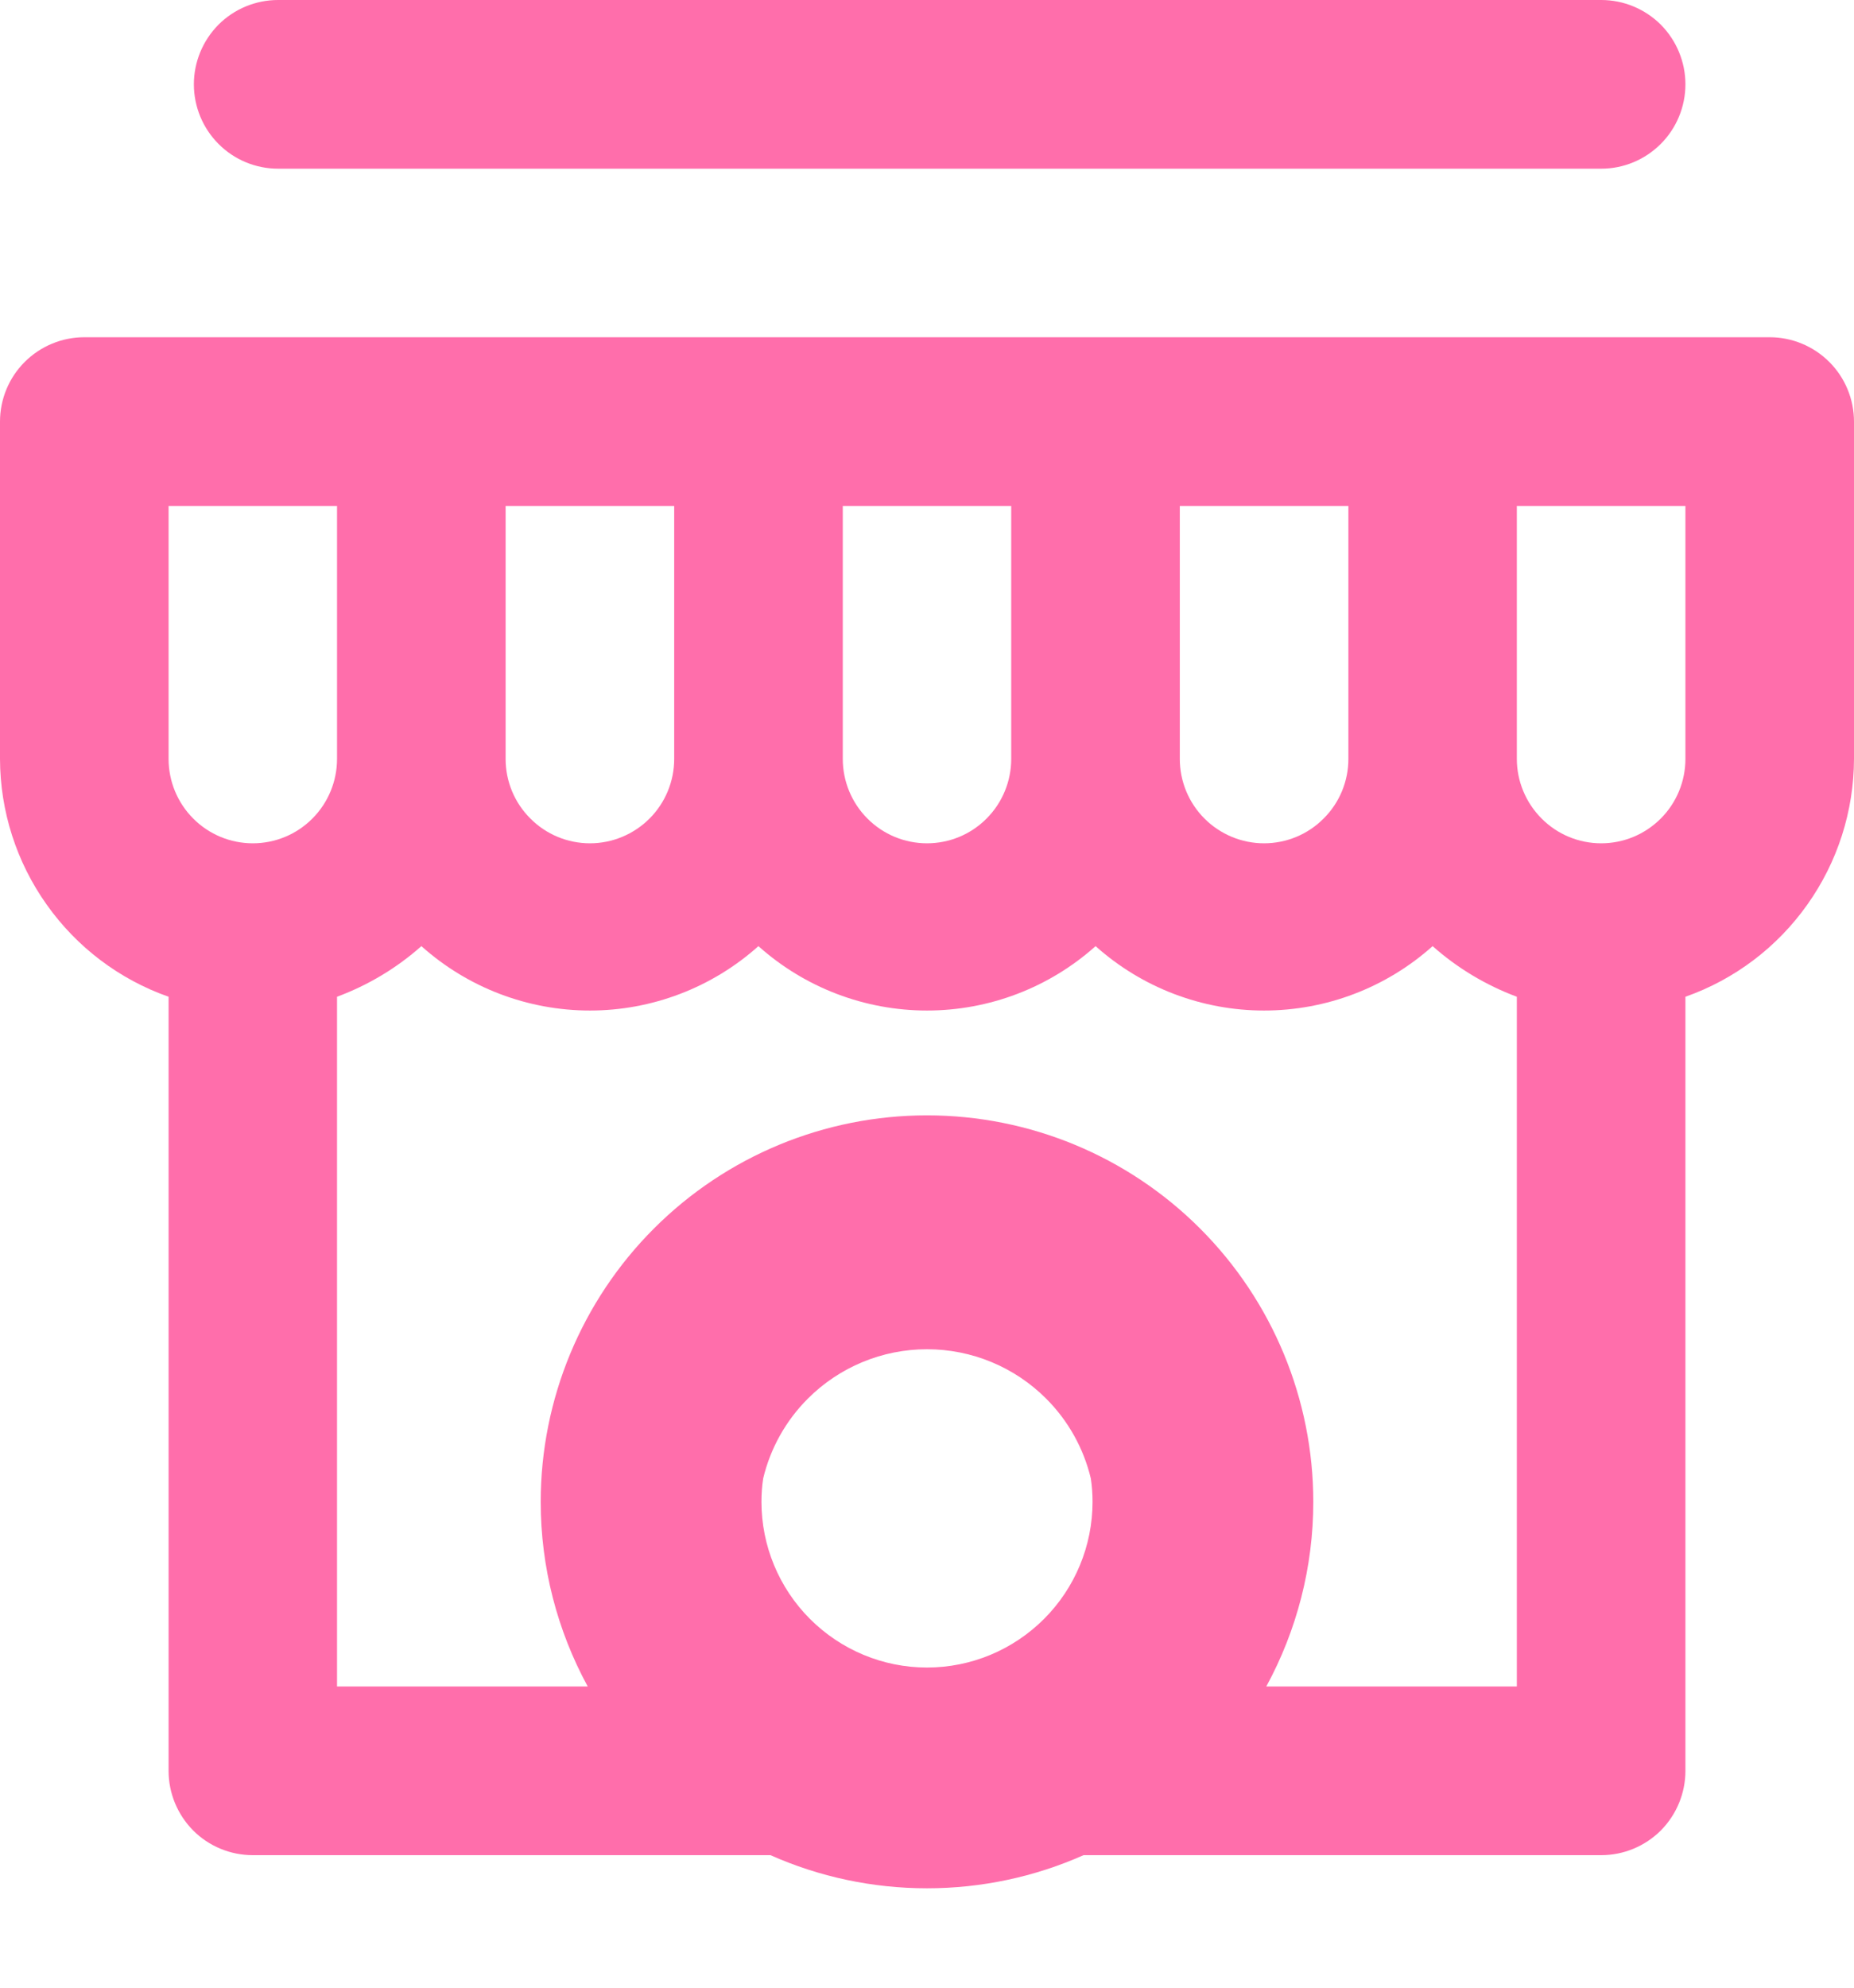 <svg width="14" height="15" viewBox="0 0 14 15" fill="none" xmlns="http://www.w3.org/2000/svg">
<path fill-rule="evenodd" clip-rule="evenodd" d="M0.636 2.545H13.364C13.532 2.545 13.694 2.612 13.814 2.732C13.933 2.851 14 3.013 14 3.182V5.727C13.999 6.121 13.876 6.505 13.648 6.826C13.42 7.148 13.099 7.391 12.727 7.522V13.364C12.727 13.532 12.66 13.694 12.541 13.814C12.421 13.933 12.26 14 12.091 14H8.182C7.813 14.164 7.411 14.25 7 14.25C6.589 14.25 6.187 14.164 5.818 14H1.909C1.74 14 1.578 13.933 1.459 13.814C1.34 13.694 1.273 13.532 1.273 13.364V7.522C0.901 7.391 0.58 7.148 0.352 6.826C0.124 6.505 0.001 6.121 0 5.727V3.182C0 3.013 0.067 2.851 0.186 2.732C0.306 2.612 0.468 2.545 0.636 2.545ZM9.562 12.727C9.793 12.303 9.917 11.825 9.917 11.334C9.917 10.56 9.609 9.818 9.062 9.271C8.515 8.724 7.774 8.417 7 8.417C6.226 8.417 5.485 8.724 4.938 9.271C4.391 9.818 4.083 10.56 4.083 11.334C4.083 11.825 4.207 12.303 4.438 12.727H2.545V7.522C2.779 7.435 2.995 7.306 3.182 7.14C3.532 7.453 3.985 7.626 4.455 7.626C4.924 7.626 5.377 7.453 5.727 7.14C6.077 7.453 6.53 7.626 7 7.626C7.47 7.626 7.923 7.453 8.273 7.14C8.623 7.453 9.076 7.626 9.545 7.626C10.015 7.626 10.468 7.453 10.818 7.14C11.005 7.306 11.221 7.435 11.454 7.522V12.727H9.562ZM10.182 3.818H8.909V5.727C8.909 5.896 8.976 6.058 9.095 6.177C9.215 6.297 9.377 6.364 9.545 6.364C9.714 6.364 9.876 6.297 9.995 6.177C10.115 6.058 10.182 5.896 10.182 5.727V3.818ZM7.636 3.818H6.364V5.727C6.364 5.896 6.431 6.058 6.55 6.177C6.669 6.297 6.831 6.364 7 6.364C7.169 6.364 7.331 6.297 7.45 6.177C7.569 6.058 7.636 5.896 7.636 5.727V3.818ZM5.091 3.818H3.818V5.727C3.818 5.896 3.885 6.058 4.005 6.177C4.124 6.297 4.286 6.364 4.455 6.364C4.623 6.364 4.785 6.297 4.905 6.177C5.024 6.058 5.091 5.896 5.091 5.727V3.818ZM1.459 6.177C1.578 6.297 1.74 6.364 1.909 6.364C2.078 6.364 2.24 6.297 2.359 6.177C2.478 6.058 2.545 5.896 2.545 5.727V3.818H1.273V5.727C1.273 5.896 1.34 6.058 1.459 6.177ZM5.763 11.157C5.817 10.931 5.933 10.722 6.1 10.555C6.339 10.316 6.662 10.182 7 10.182C7.338 10.182 7.661 10.316 7.9 10.555C8.067 10.722 8.183 10.931 8.237 11.157C8.246 11.215 8.25 11.274 8.25 11.334C8.25 11.665 8.118 11.983 7.884 12.217C7.649 12.452 7.332 12.584 7 12.584C6.668 12.584 6.351 12.452 6.116 12.217C5.882 11.983 5.75 11.665 5.75 11.334C5.75 11.274 5.754 11.215 5.763 11.157ZM12.541 6.177C12.66 6.058 12.727 5.896 12.727 5.727V3.818H11.454V5.727C11.454 5.896 11.522 6.058 11.641 6.177C11.76 6.297 11.922 6.364 12.091 6.364C12.26 6.364 12.421 6.297 12.541 6.177ZM12.091 1.273H2.1C1.931 1.273 1.769 1.206 1.65 1.086C1.531 0.967 1.464 0.805 1.464 0.636C1.464 0.468 1.531 0.306 1.65 0.186C1.769 0.067 1.931 0 2.1 0H12.091C12.26 0 12.421 0.067 12.541 0.186C12.66 0.306 12.727 0.468 12.727 0.636C12.727 0.805 12.66 0.967 12.541 1.086C12.421 1.206 12.26 1.273 12.091 1.273Z" fill="#FF6EAB"/>
</svg>
